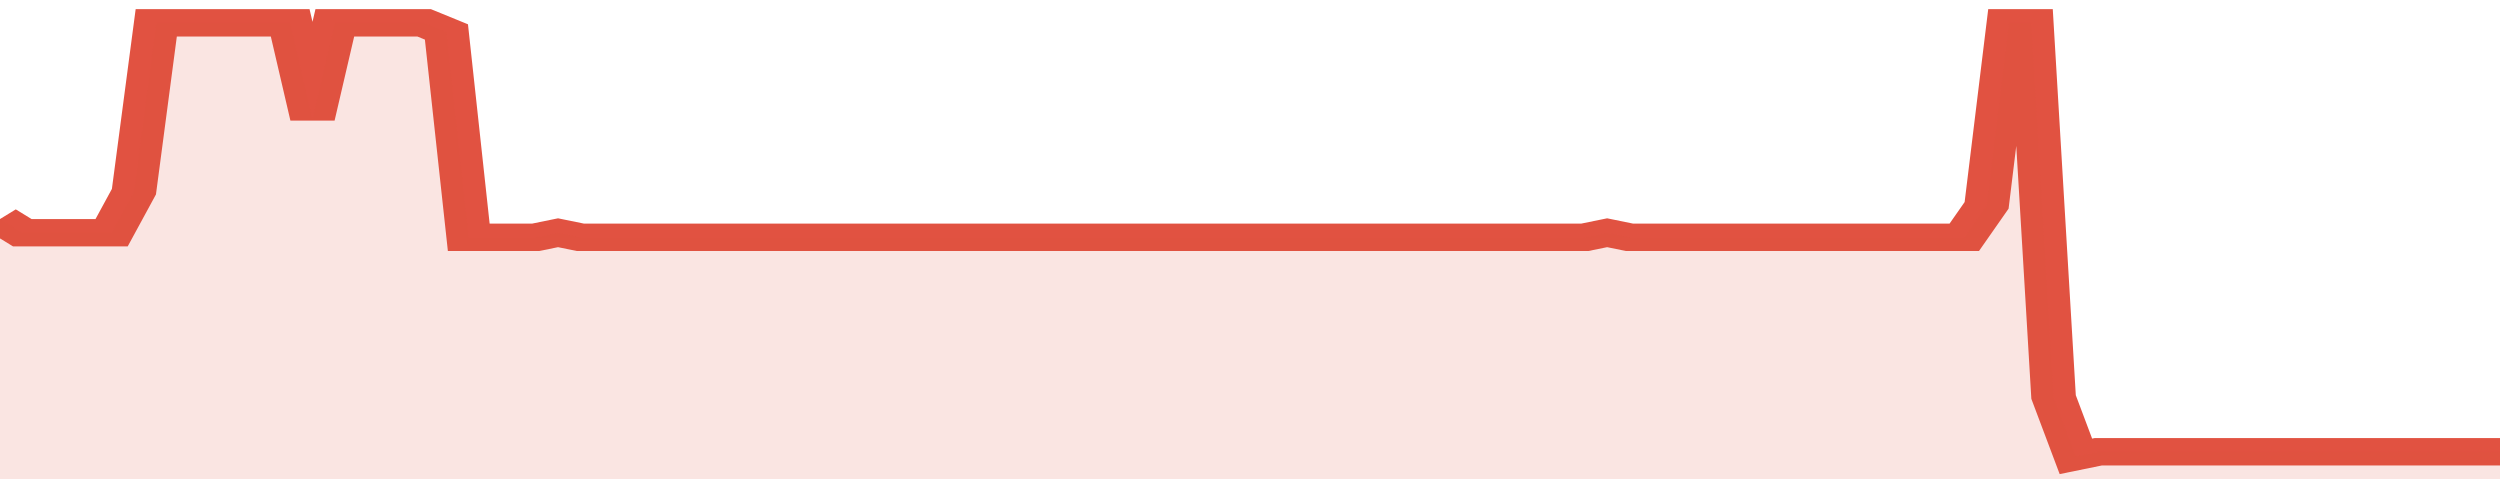<svg xmlns="http://www.w3.org/2000/svg" viewBox="0 0 336 105" width="120" height="23" preserveAspectRatio="none">
				 <polyline fill="none" stroke="#E15241" stroke-width="6" points="0, 48 3, 51 6, 51 9, 51 12, 51 15, 51 18, 42 21, 5 24, 5 27, 5 30, 5 33, 5 36, 5 39, 5 42, 26 45, 5 48, 5 51, 5 54, 5 57, 5 60, 7 63, 52 66, 52 69, 52 72, 52 75, 51 78, 52 81, 52 84, 52 87, 52 90, 52 93, 52 96, 52 99, 52 102, 52 105, 52 108, 52 111, 52 114, 52 117, 52 120, 52 123, 52 126, 52 129, 52 132, 52 135, 52 138, 52 141, 52 144, 52 147, 52 150, 52 153, 52 156, 52 159, 52 162, 52 165, 52 168, 52 171, 52 174, 52 177, 52 180, 52 183, 52 186, 52 189, 52 192, 52 195, 52 198, 52 201, 52 204, 52 207, 52 210, 52 213, 52 216, 51 219, 52 222, 52 225, 52 228, 52 231, 52 234, 52 237, 52 240, 52 243, 52 246, 52 249, 52 252, 52 255, 52 258, 52 261, 52 264, 52 267, 45 270, 5 273, 5 276, 87 279, 100 282, 99 285, 99 288, 99 291, 99 294, 99 297, 99 300, 99 303, 99 306, 99 309, 99 312, 99 315, 99 318, 99 321, 99 324, 99 327, 99 330, 99 333, 99 336, 99 336, 99 "> </polyline>
				 <polygon fill="#E15241" opacity="0.15" points="0, 105 0, 48 3, 51 6, 51 9, 51 12, 51 15, 51 18, 42 21, 5 24, 5 27, 5 30, 5 33, 5 36, 5 39, 5 42, 26 45, 5 48, 5 51, 5 54, 5 57, 5 60, 7 63, 52 66, 52 69, 52 72, 52 75, 51 78, 52 81, 52 84, 52 87, 52 90, 52 93, 52 96, 52 99, 52 102, 52 105, 52 108, 52 111, 52 114, 52 117, 52 120, 52 123, 52 126, 52 129, 52 132, 52 135, 52 138, 52 141, 52 144, 52 147, 52 150, 52 153, 52 156, 52 159, 52 162, 52 165, 52 168, 52 171, 52 174, 52 177, 52 180, 52 183, 52 186, 52 189, 52 192, 52 195, 52 198, 52 201, 52 204, 52 207, 52 210, 52 213, 52 216, 51 219, 52 222, 52 225, 52 228, 52 231, 52 234, 52 237, 52 240, 52 243, 52 246, 52 249, 52 252, 52 255, 52 258, 52 261, 52 264, 52 267, 45 270, 5 273, 5 276, 87 279, 100 282, 99 285, 99 288, 99 291, 99 294, 99 297, 99 300, 99 303, 99 306, 99 309, 99 312, 99 315, 99 318, 99 321, 99 324, 99 327, 99 330, 99 333, 99 336, 99 336, 105 "></polygon>
			</svg>